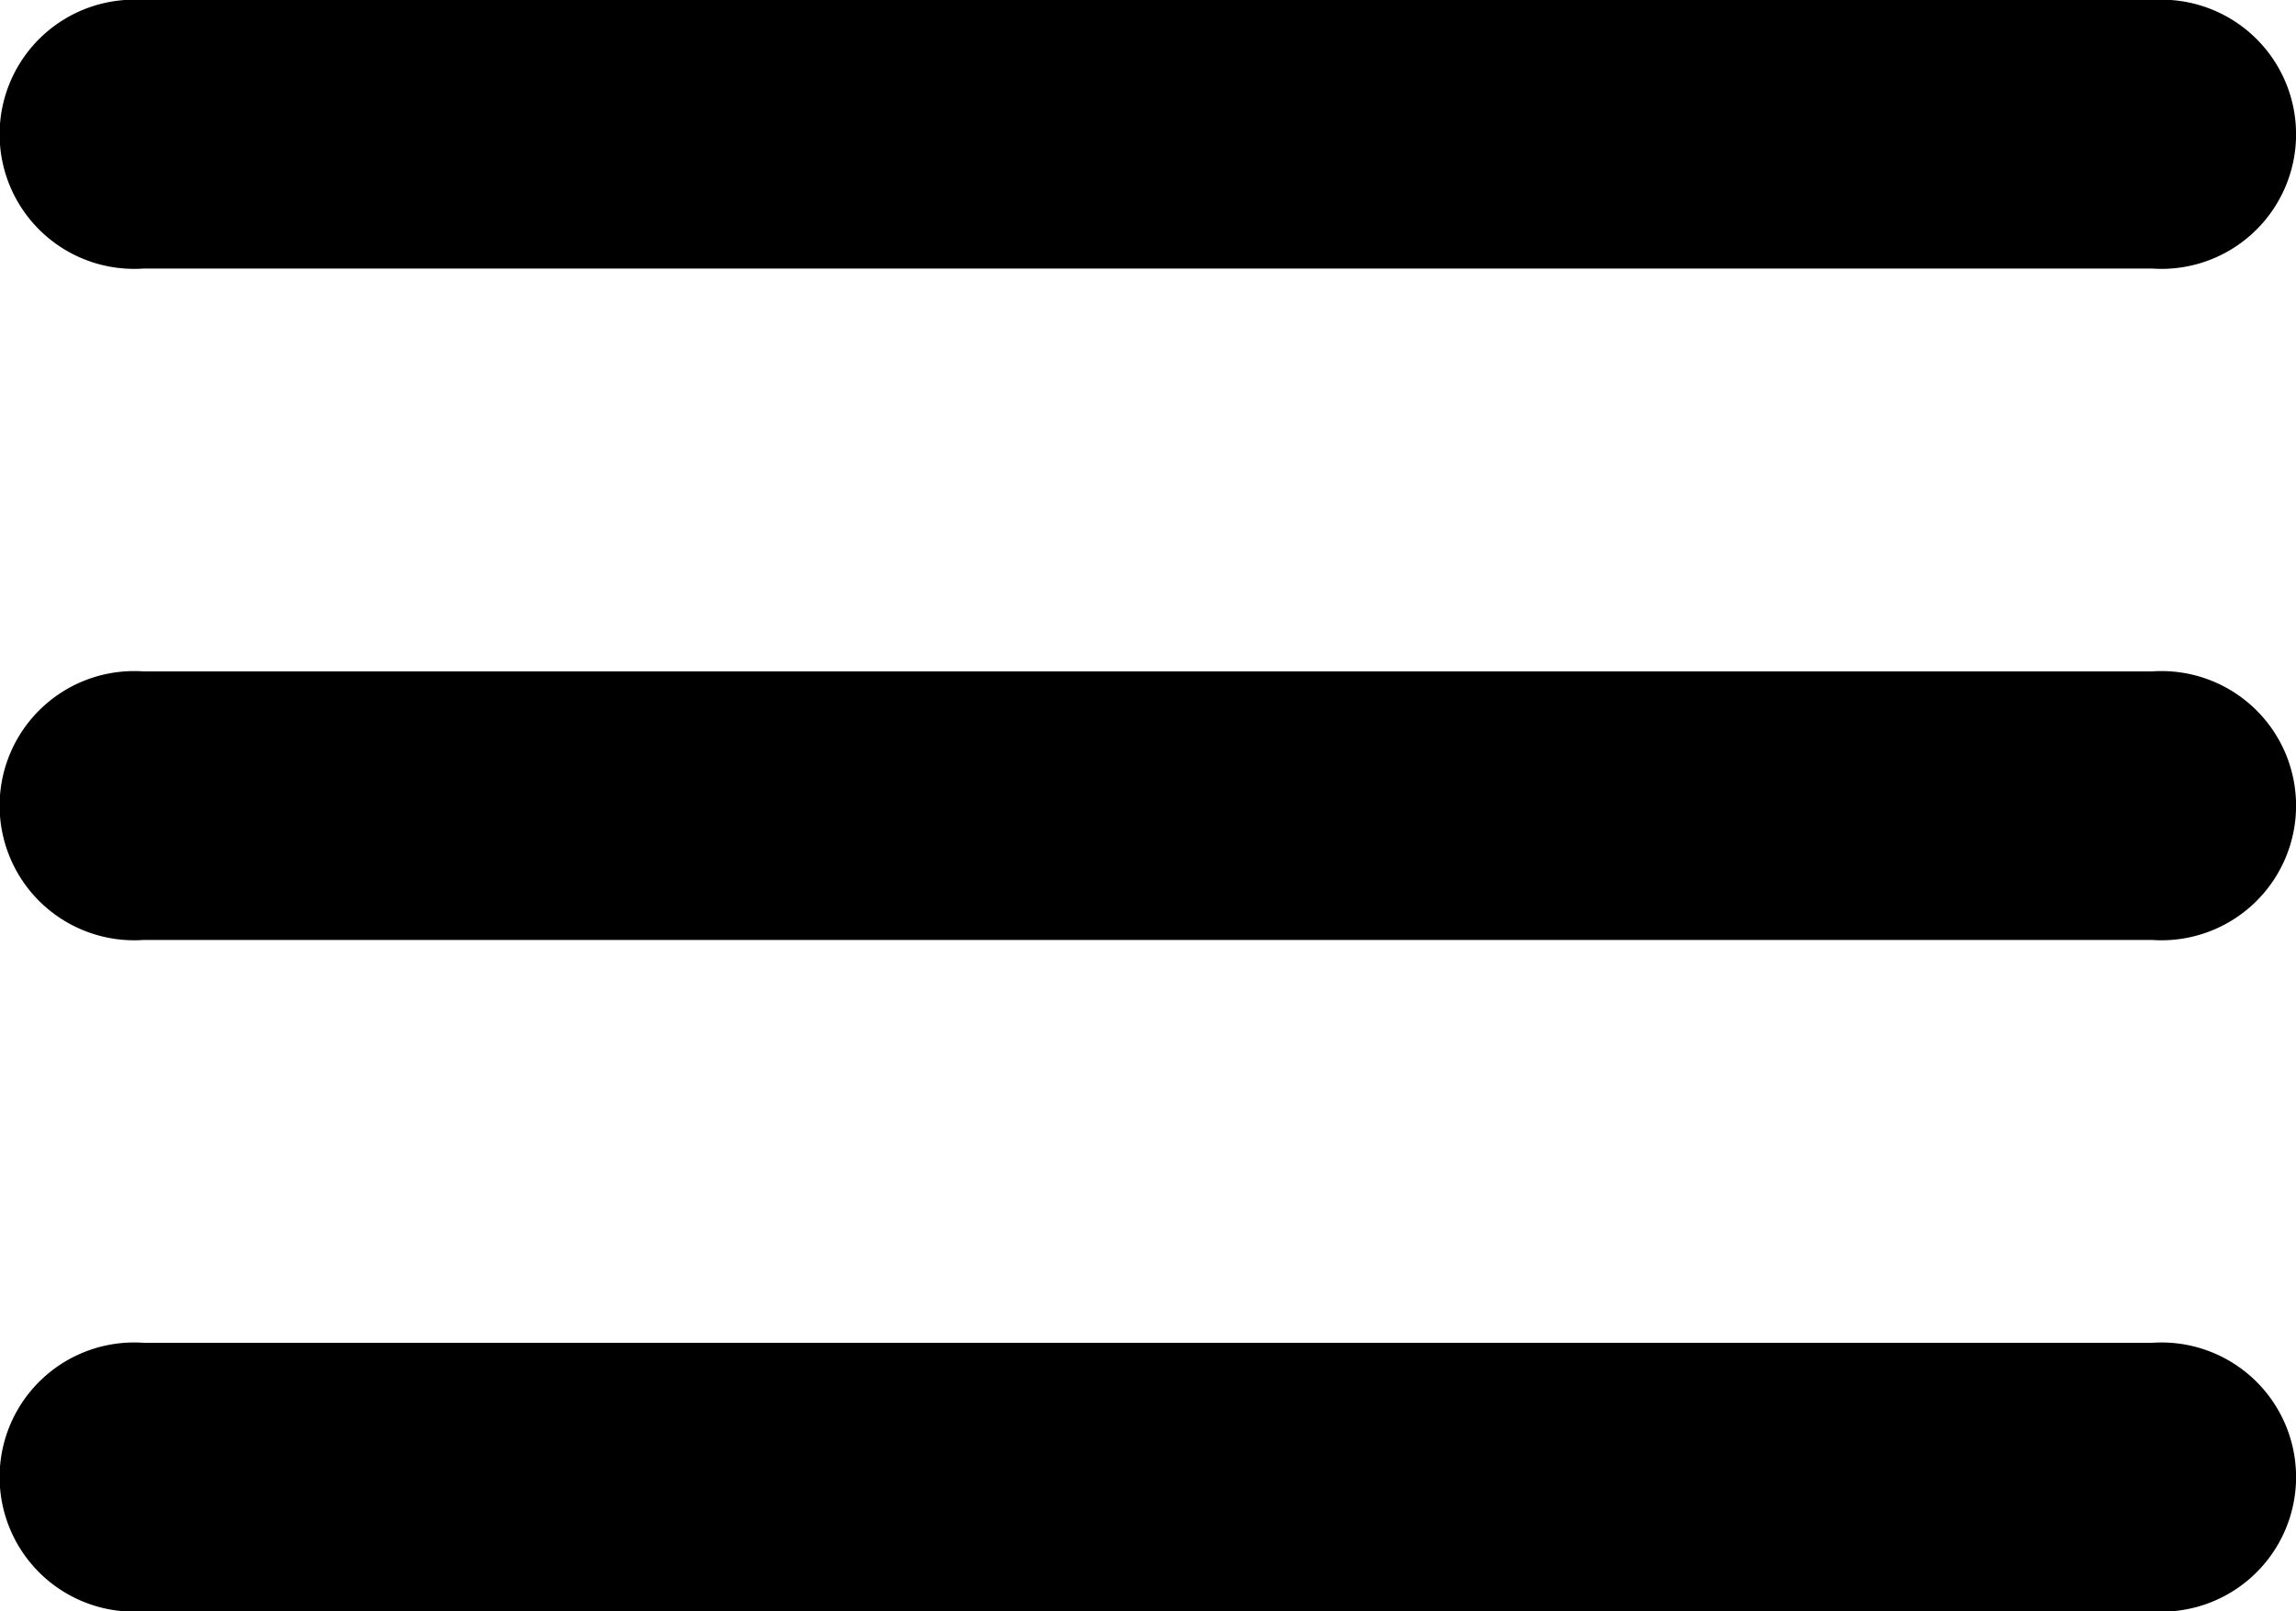 <svg xmlns="http://www.w3.org/2000/svg" width="21.375" height="15" viewBox="0 0 21.375 15"><g transform="translate(0 0)"><path d="M20.039,350.654H1.336a1.253,1.253,0,1,1,0-2.5h18.7a1.253,1.253,0,1,1,0,2.5Z" transform="translate(0 -335.654)"/><path d="M20.039,205.59H1.336a1.253,1.253,0,1,1,0-2.5h18.7a1.253,1.253,0,1,1,0,2.5Z" transform="translate(0 -196.84)"/><path d="M20.039,60.525H1.336a1.253,1.253,0,1,1,0-2.5h18.7a1.253,1.253,0,1,1,0,2.5Z" transform="translate(0 -58.025)"/></g></svg>